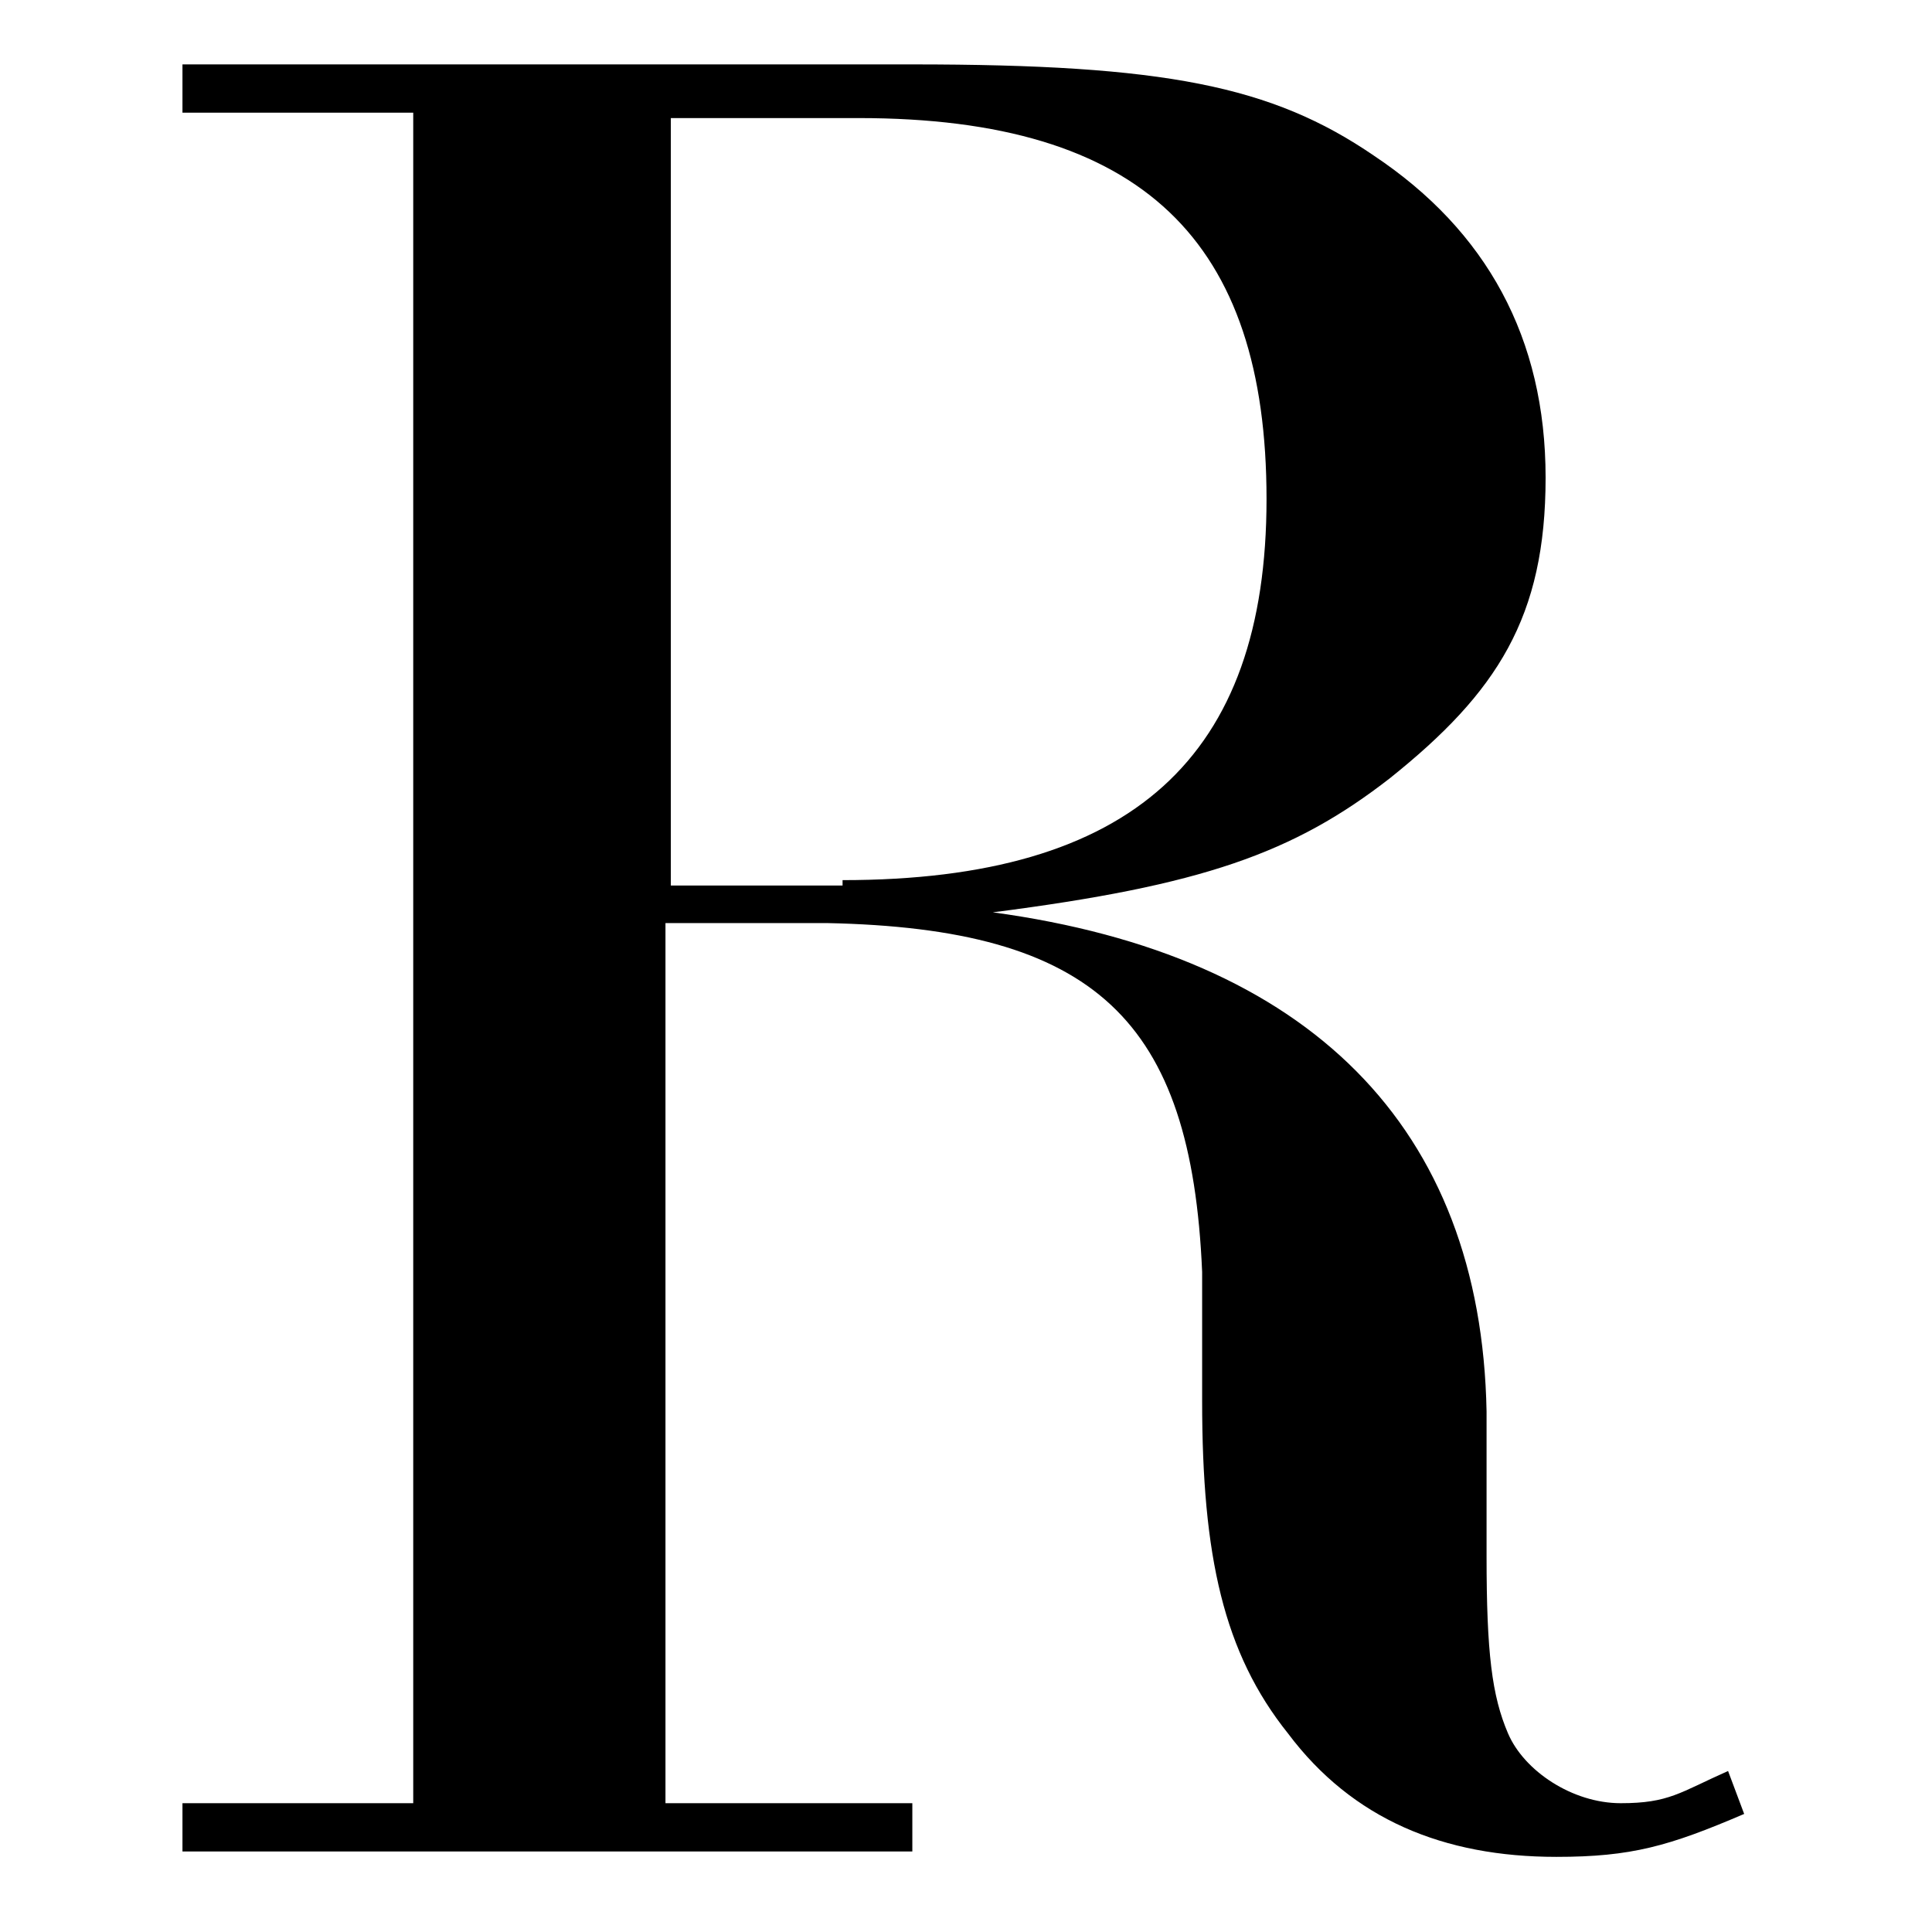 <?xml version="1.0" encoding="UTF-8"?>
<svg xmlns="http://www.w3.org/2000/svg" version="1.1" viewBox="0 0 36 36">
  <!-- Generator: Adobe Illustrator 28.6.0, SVG Export Plug-In . SVG Version: 1.2.0 Build 709)  -->
  <g>
    <g id="Layer_1">
      <path d="M12.4,33.6h4.6v.9H3.4v-.9h4.3V2.1H3.4v-.9h13.6c4.7,0,6.7.4,8.6,1.7,2.1,1.4,3.2,3.4,3.2,6s-.9,4-2.9,5.6c-1.8,1.4-3.5,2-7.4,2.5,5.9.8,9.1,4,9.2,9.3v2.7c0,1.8.1,2.6.4,3.3.3.7,1.2,1.3,2.1,1.3s1.1-.2,2-.6l.3.8c-1.4.6-2.1.8-3.5.8-2.1,0-3.8-.7-5-2.3-1.2-1.5-1.6-3.3-1.6-6.2v-2.4c-.2-4.7-2-6.4-7-6.5h-3v16.3ZM15.7,16.4c5.4,0,7.9-2.3,7.9-7.1s-2.3-7.1-7.6-7.1h-3.5v14.3h3.2Z"/>
    </g>
  </g>
</svg>